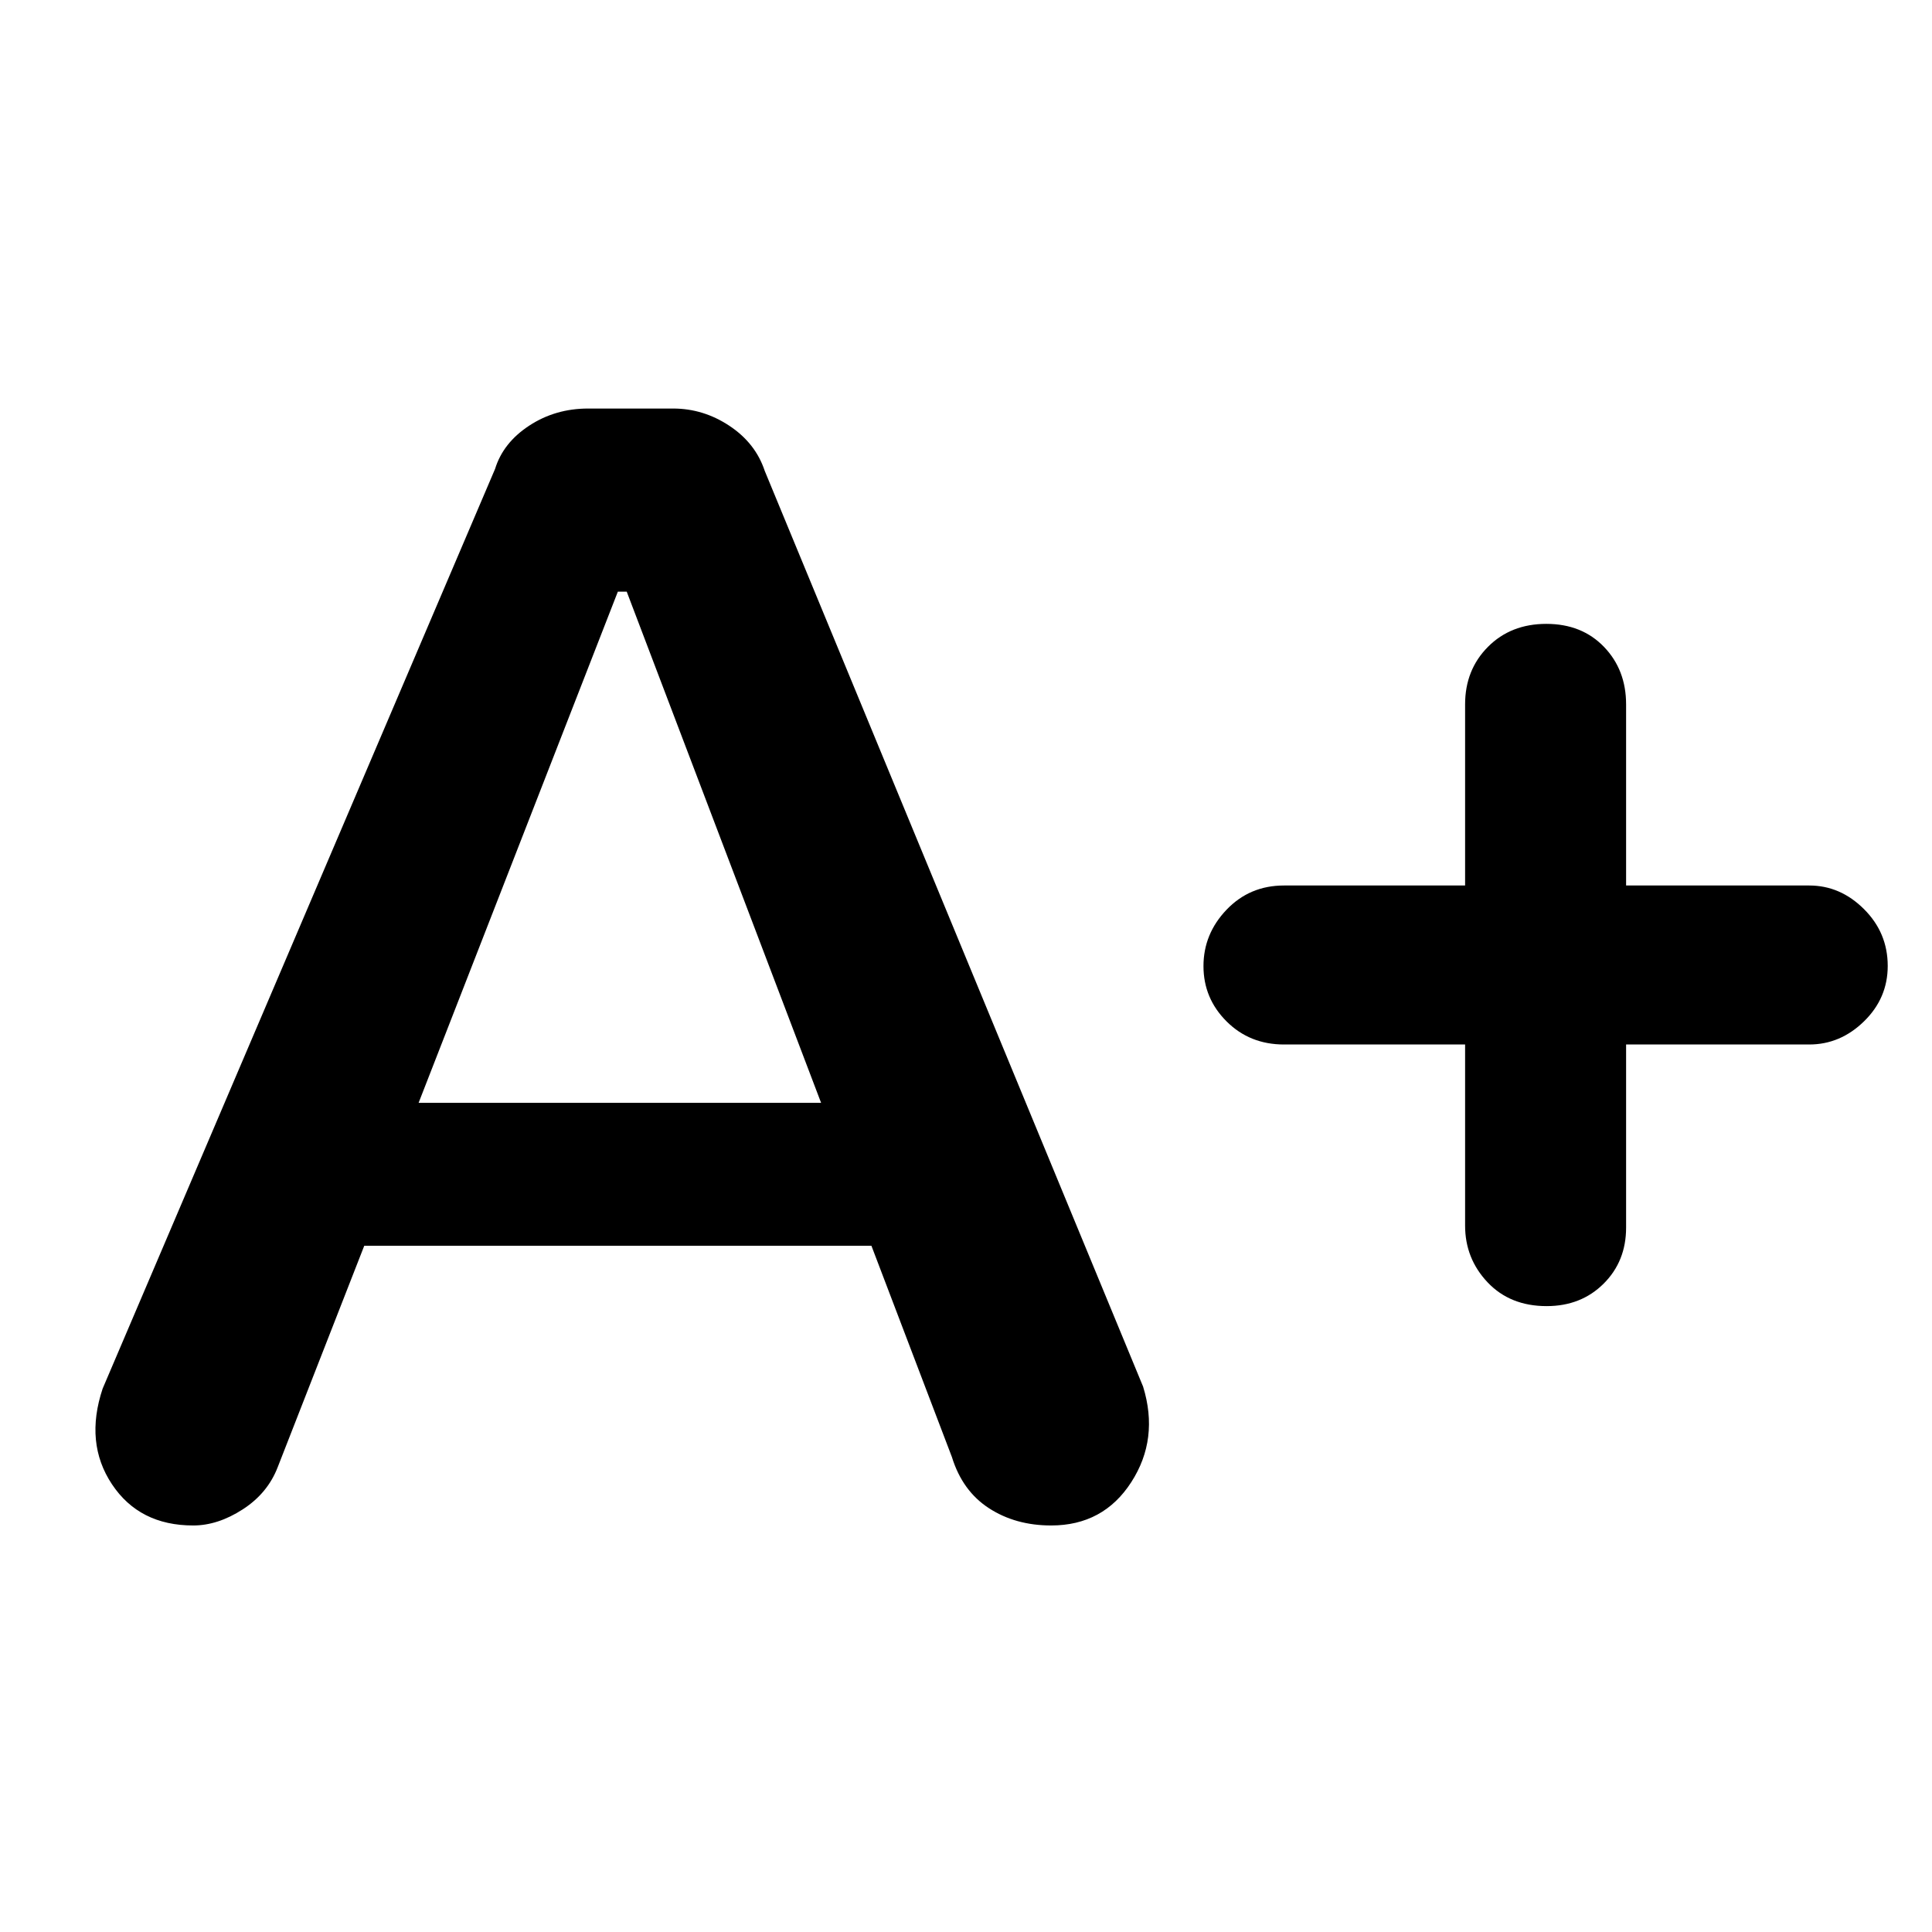 <svg xmlns="http://www.w3.org/2000/svg" height="48px" viewBox="0 -960 960 960" width="48px" fill="#000000">
    <path d="m181-341-43 110q-5 13-17.39 21T96-202q-26.76 0-40.38-20.5Q42-243 51-270l195-457q4-13 16.97-21.5 12.97-8.5 29.27-8.5h42.22q15.04 0 28 8.6 12.97 8.6 17.54 22.4l188 455q8 26-5.89 47.5-13.88 21.5-39.8 21.5-17.68 0-30.89-8.57Q478.21-219.13 473-236l-40-105H181Zm27-71h200l-96.58-254H307l-99 254Zm520-29h-90q-17.02 0-28.51-11.46Q598-463.92 598-479.95q0-16.03 11.49-28.04Q620.98-520 638-520h90v-90q0-17.17 11.36-28.59 11.36-11.41 29-11.41T797-638.59q11 11.42 11 28.59v90h91q15.45 0 27.22 11.75Q938-496.5 938-480.04q0 16.04-11.78 27.54Q914.45-441 899-441h-91v91q0 16.75-11.19 27.87Q785.62-311 768.51-311q-18.14 0-29.33-11.81Q728-334.63 728-351v-90Z"/>
</svg>